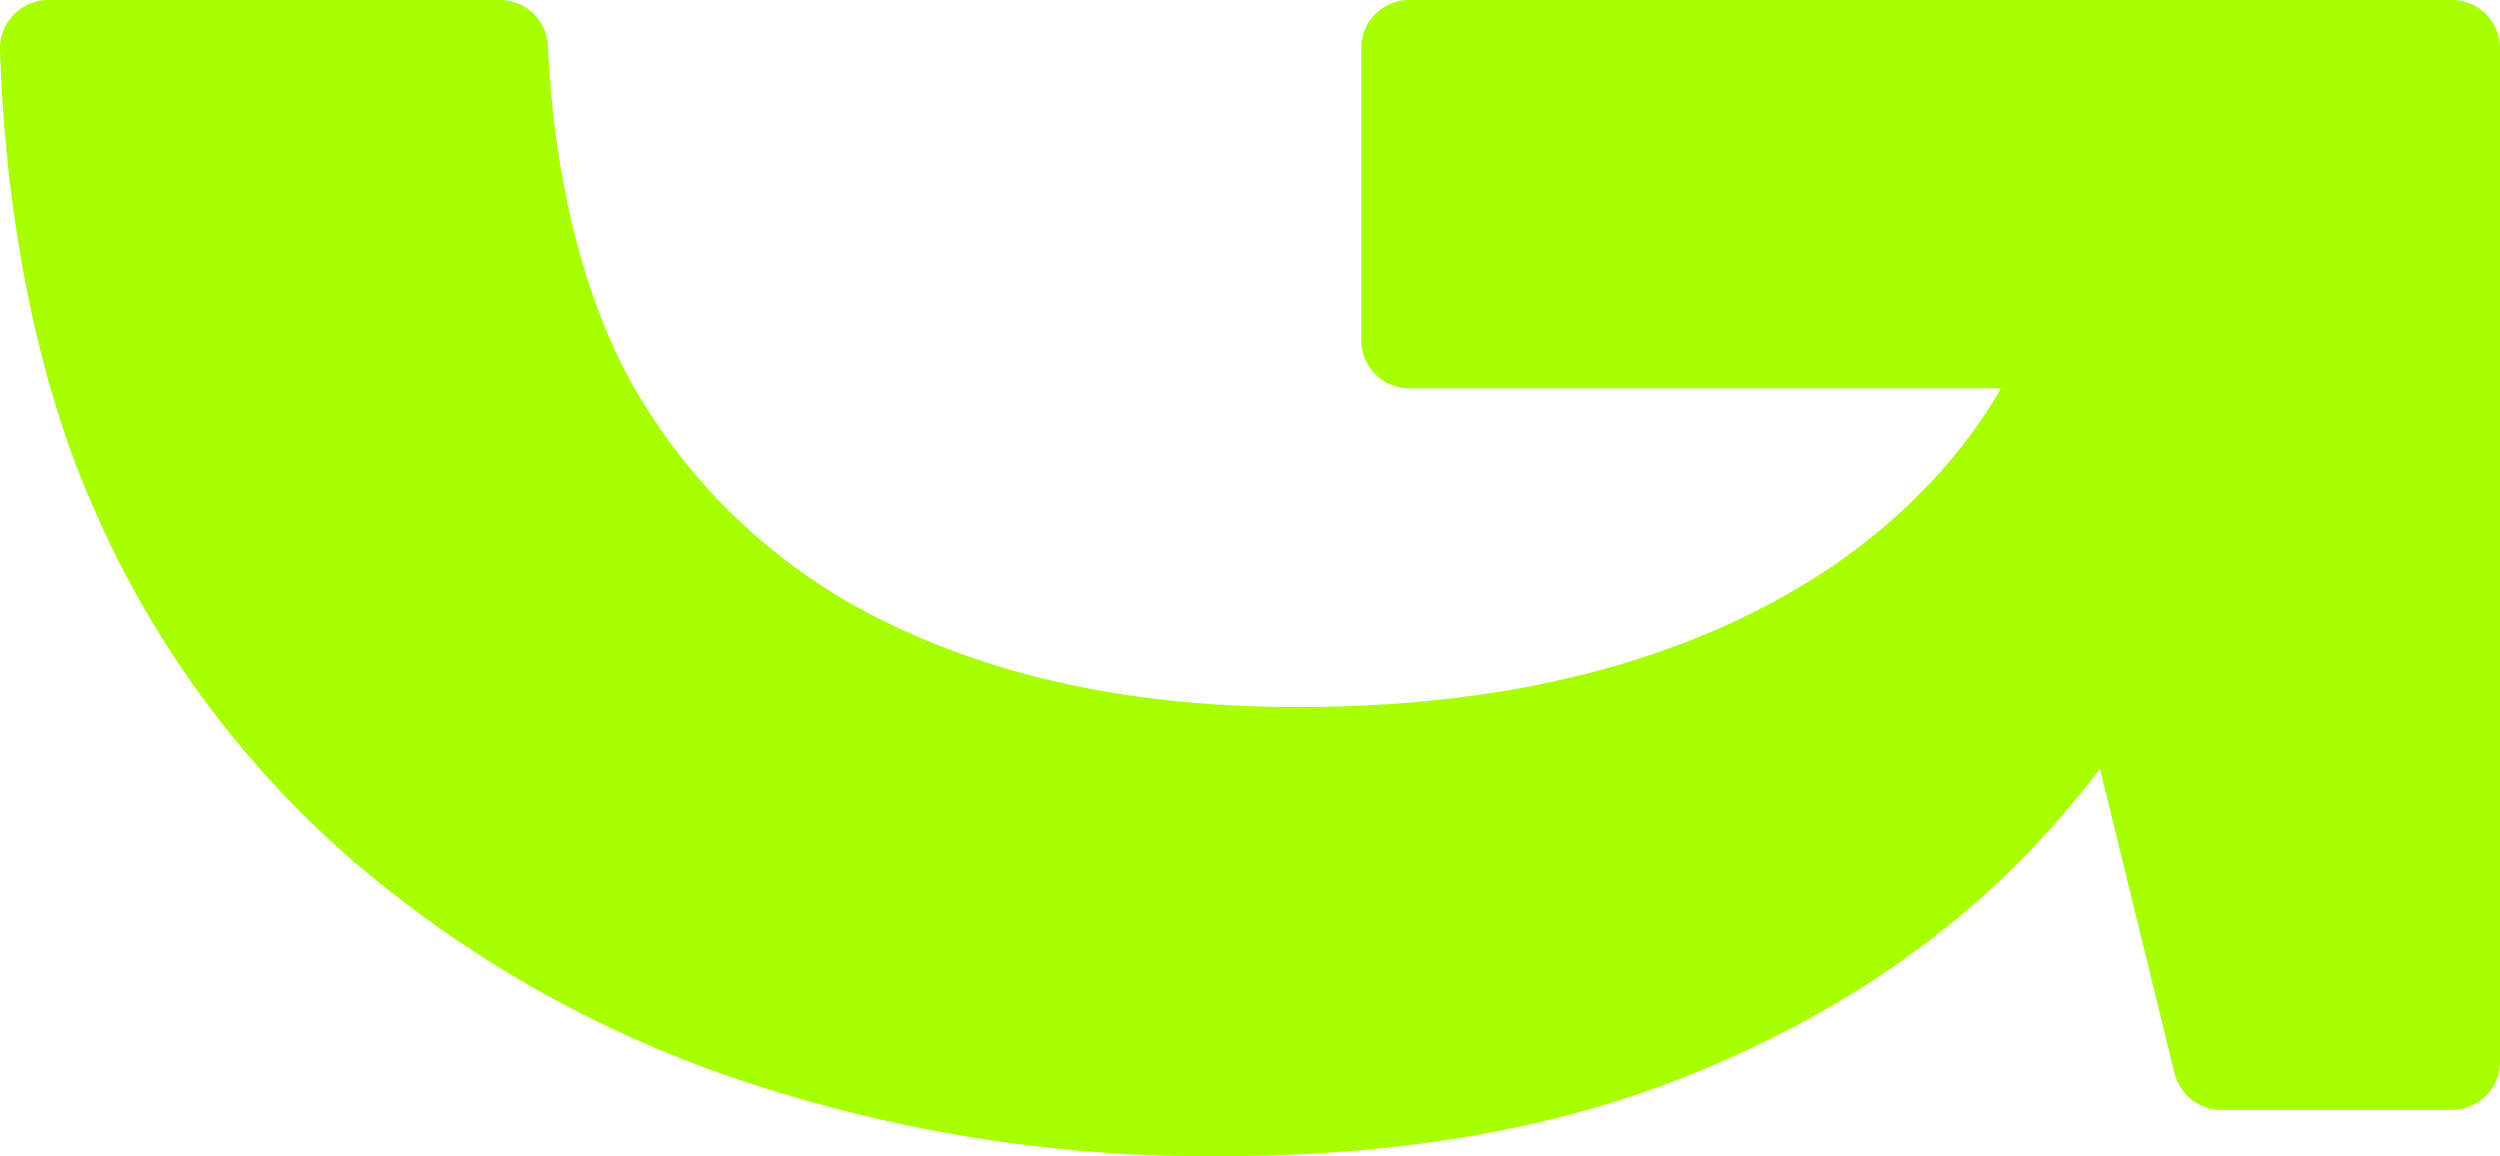 <svg xmlns="http://www.w3.org/2000/svg" width="314.389" height="145.398" viewBox="0 0 314.389 145.398">
  <path id="Path_21" data-name="Path 21" d="M62.951,0H-68.143A6.058,6.058,0,0,0-74.2,6.058V42.78a6.058,6.058,0,0,0,6.058,6.058H6.268a64.27,64.27,0,0,1-5.222,7.644Q-11.522,72.165-32.846,80.544t-49.372,8.372q-28.785,0-49.923-9.83a73.616,73.616,0,0,1-32.8-29.163c-6.951-11.5-10.79-27.57-11.526-44.043A6.055,6.055,0,0,0-182.477,0h-56.79a6.088,6.088,0,0,0-6.111,6.206c.646,20.562,4.5,41.1,11.569,57.2a123.873,123.873,0,0,0,32.789,44.823A145.96,145.96,0,0,0-152,135.923,184.833,184.833,0,0,0-92.055,145.4q33.516,0,58.668-10.018T8.885,108.049a123.386,123.386,0,0,0,9.82-11.374l9.366,38.276a6.059,6.059,0,0,0,5.883,4.618h29a6.059,6.059,0,0,0,6.058-6.058V6.058A6.058,6.058,0,0,0,62.951,0" transform="translate(245.38)" fill="#a7ff00"/>
</svg>

